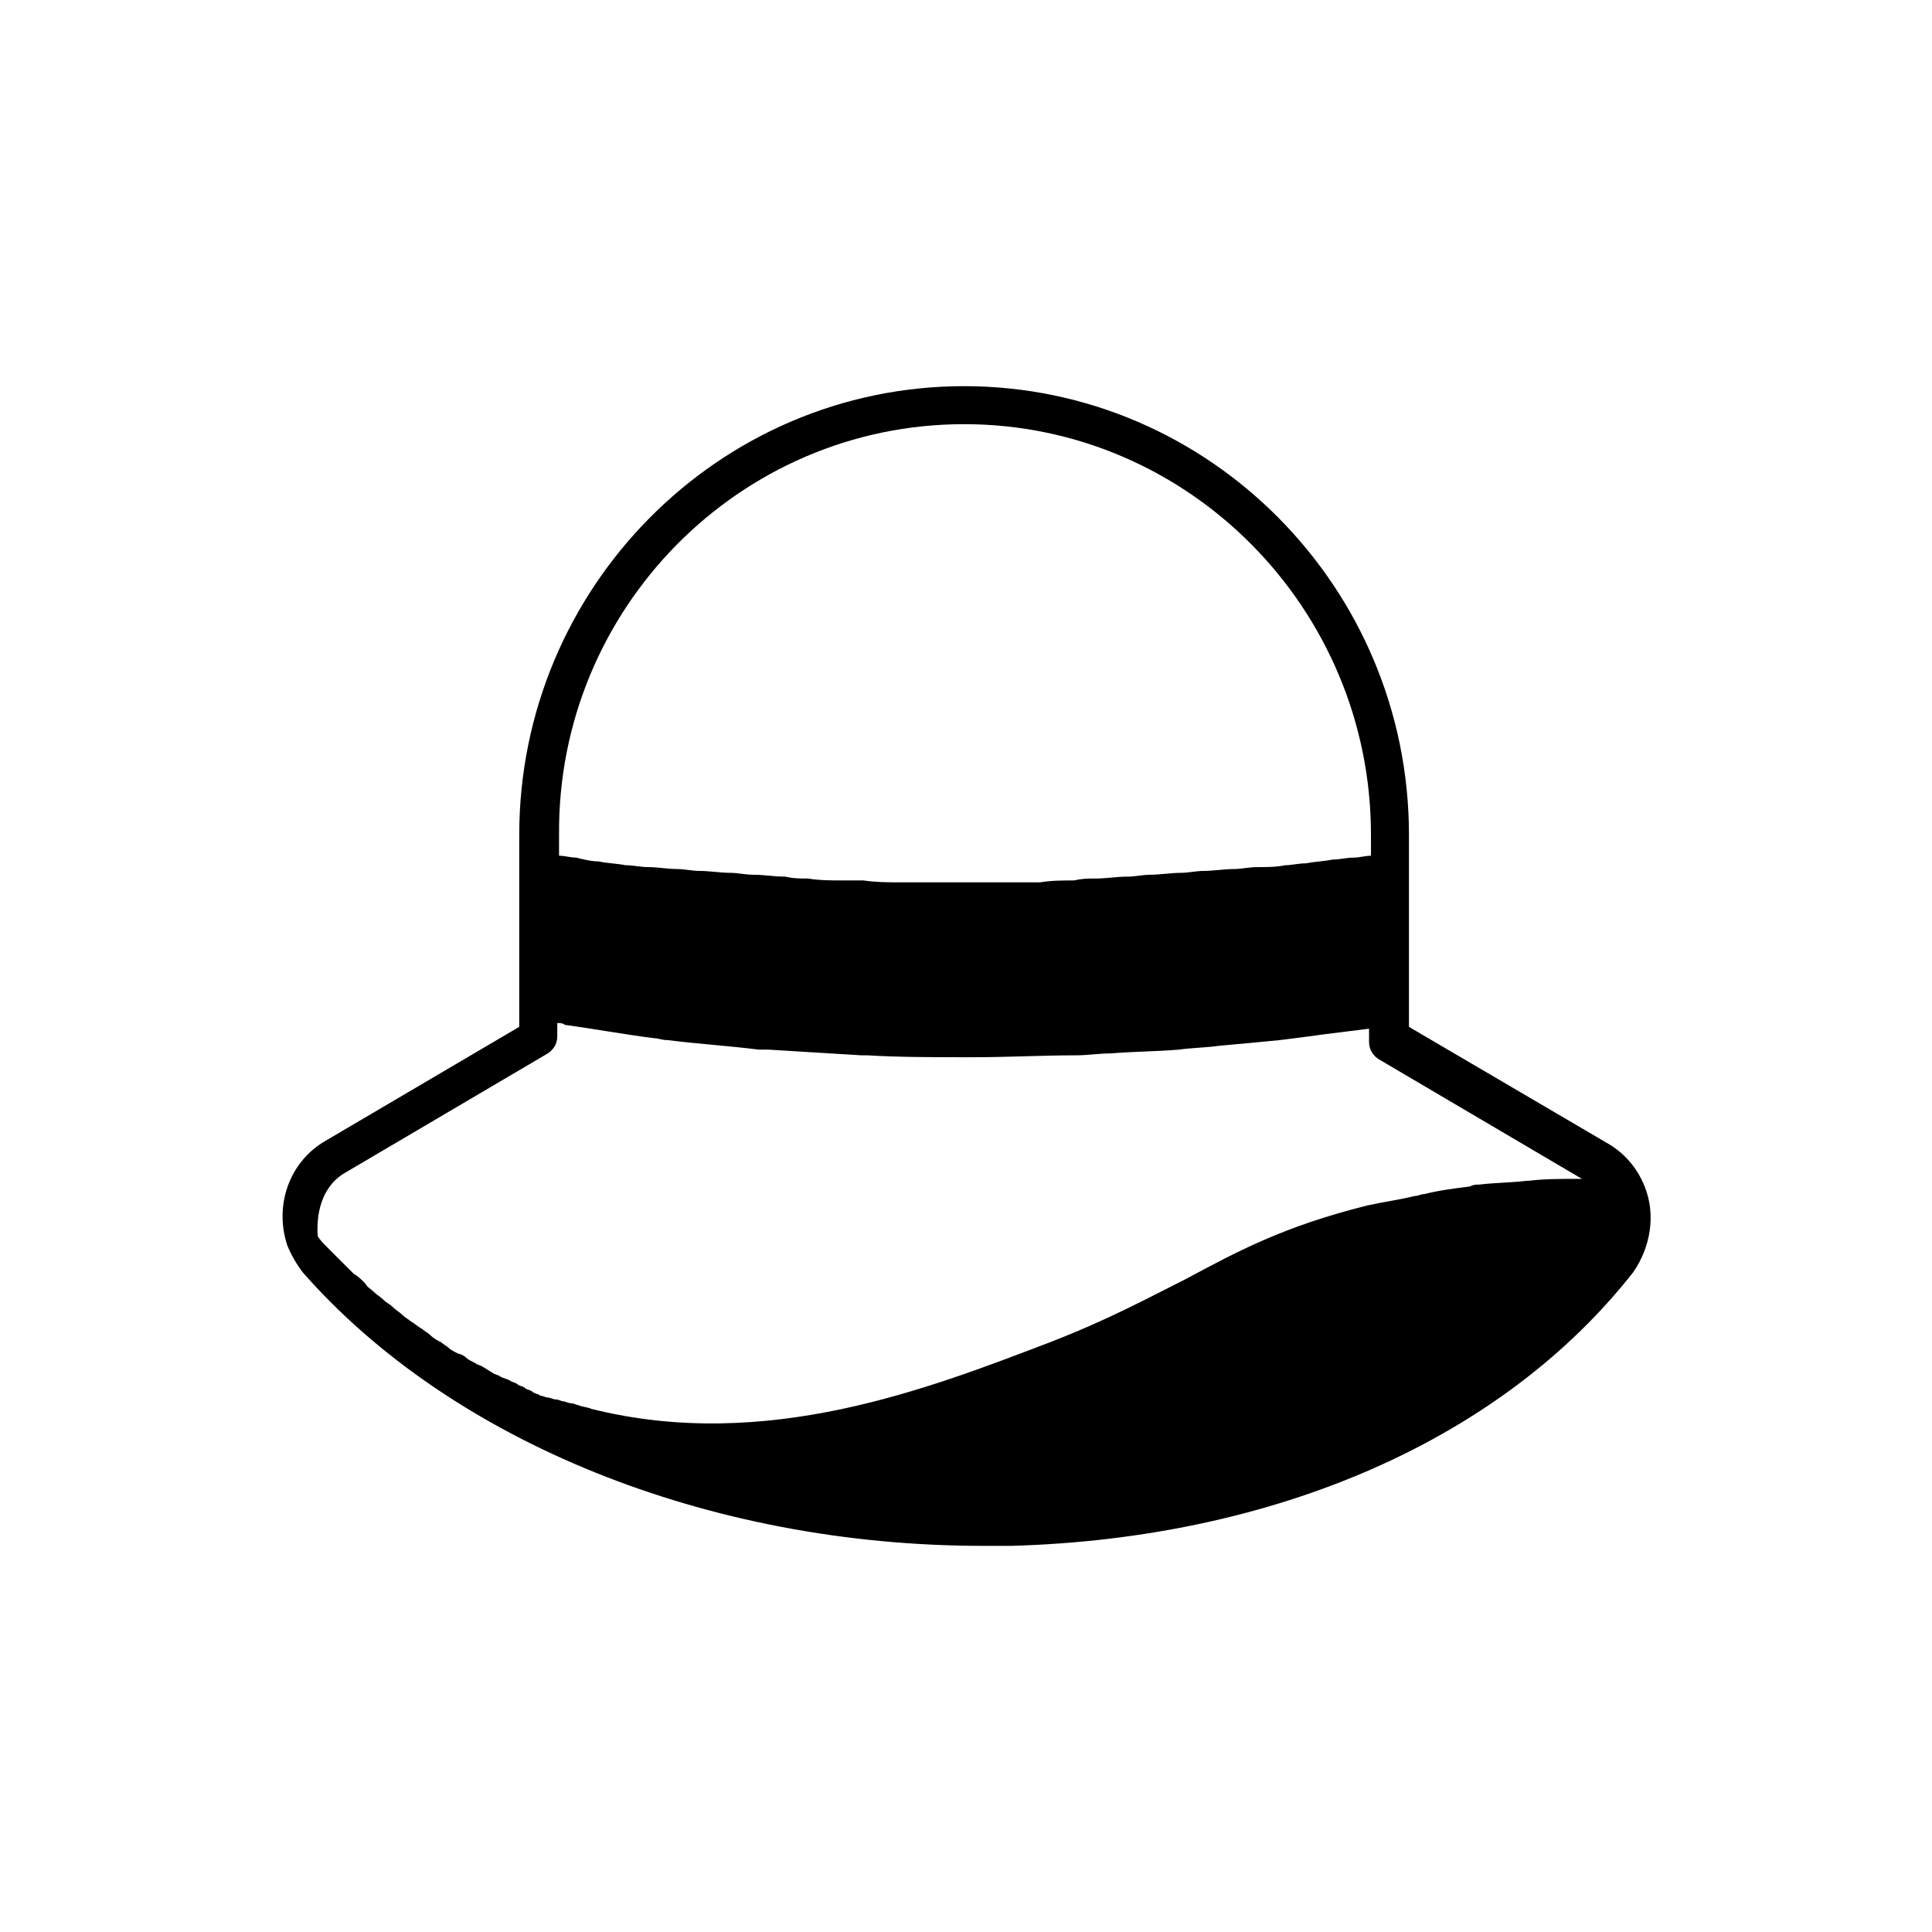 <?xml version="1.0" encoding="UTF-8"?>
<!-- Uploaded to: ICON Repo, www.svgrepo.com, Generator: ICON Repo Mixer Tools -->
<svg fill="#000000" width="800px" height="800px" version="1.1" viewBox="144 144 512 512" xmlns="http://www.w3.org/2000/svg">
 <path d="m579.86 458.44c-2.016-5.039-5.543-9.07-10.078-11.586l-52.395-30.73v-50.887c0-65.496-52.898-118.9-117.89-118.9-64.992 0-117.89 53.402-117.89 118.9v50.887l-51.387 30.23c-9.574 5.543-13.602 17.129-10.078 27.711 1.008 2.519 2.519 5.039 4.031 7.055 39.297 44.84 107.31 72.547 180.36 72.547h7.559c70.031-2.016 129.98-28.215 164.75-72.547 4.531-6.559 6.043-15.125 3.019-22.68zm-180.36-202.03c59.449 0 107.82 48.871 107.82 108.82v5.543c-1.512 0-3.023 0.504-4.535 0.504-2.016 0-3.527 0.504-5.543 0.504-2.519 0.504-4.535 0.504-7.055 1.008-2.016 0-4.031 0.504-5.543 0.504-2.519 0.504-5.039 0.504-7.559 0.504-2.016 0-4.031 0.504-6.047 0.504-2.519 0-5.543 0.504-8.062 0.504-2.016 0-4.031 0.504-6.047 0.504-2.519 0-5.543 0.504-8.062 0.504-2.016 0-4.031 0.504-6.047 0.504-3.023 0-5.543 0.504-8.566 0.504-2.016 0-3.527 0-5.543 0.504-3.023 0-6.047 0-9.07 0.504h-4.535-13.098-14.105-5.039c-3.527 0-6.551 0-10.078-0.504h-5.543c-3.023 0-6.047 0-9.07-0.504-2.016 0-4.031 0-6.047-0.504-3.023 0-5.543-0.504-8.566-0.504-2.016 0-4.031-0.504-6.047-0.504-2.519 0-5.543-0.504-8.062-0.504-2.016 0-4.031-0.504-6.047-0.504-2.519 0-5.039-0.504-7.559-0.504-2.016 0-4.031-0.504-6.047-0.504-2.519-0.504-5.039-0.504-7.055-1.008-2.016 0-4.031-0.504-6.047-1.008-1.512 0-3.023-0.504-4.535-0.504v-5.543c-0.473-59.957 47.895-108.82 107.34-108.82zm-164.24 198.5 53.906-31.742c1.512-1.008 2.519-2.519 2.519-4.535v-3.527c0.504 0 1.512 0 2.016 0.504 7.559 1.008 15.617 2.519 23.68 3.527 1.008 0 2.016 0.504 3.527 0.504 8.062 1.008 16.121 1.512 24.184 2.519h2.519c8.062 0.504 16.625 1.008 24.688 1.512h1.512c8.566 0.504 17.129 0.504 25.695 0.504h2.519c9.07 0 18.137-0.504 27.207-0.504 3.023 0 6.047-0.504 9.07-0.504 6.047-0.504 12.09-0.504 18.137-1.008 3.527-0.504 7.055-0.504 10.578-1.008 5.543-0.504 11.082-1.008 16.121-1.512 4.031-0.504 8.062-1.008 11.586-1.512 4.031-0.504 8.062-1.008 12.09-1.512v3.527c0 2.016 1.008 3.527 2.519 4.535l53.906 31.738h-1.512c-4.031 0-8.566 0-12.594 0.504h-0.504c-4.031 0.504-8.566 0.504-12.594 1.008-1.008 0-1.512 0-2.519 0.504-4.031 0.504-8.062 1.008-12.09 2.016-1.008 0-1.512 0.504-2.519 0.504-4.031 1.008-8.062 1.512-12.594 2.519-22.168 5.543-34.258 12.09-48.367 19.648-10.078 5.039-20.152 10.578-35.77 16.625-31.738 12.09-75.066 29.223-121.42 17.633-1.008-0.504-2.519-0.504-3.527-1.008-0.504 0-1.008-0.504-2.016-0.504-0.504 0-1.512-0.504-2.016-0.504-0.504 0-1.008-0.504-2.016-0.504-0.504 0-1.512-0.504-2.016-0.504-0.504 0-1.512-0.504-2.016-0.504-0.504-0.504-1.512-0.504-2.016-1.008-0.504-0.504-1.512-0.504-2.016-1.008-0.504-0.504-1.512-0.504-2.016-1.008-0.504-0.504-1.512-0.504-2.016-1.008-1.008-0.504-1.512-0.504-2.519-1.008-0.504-0.504-1.512-0.504-2.016-1.008-1.008-0.504-1.512-1.008-2.519-1.512-0.504-0.504-1.512-0.504-2.016-1.008-1.008-0.504-2.016-1.008-2.519-1.512s-1.512-1.008-2.016-1.008c-1.008-0.504-2.016-1.008-2.519-1.512-0.504-0.504-1.512-1.008-2.016-1.512-1.008-0.504-2.016-1.008-3.023-2.016-0.504-0.504-1.512-1.008-2.016-1.512-1.008-0.504-2.016-1.512-3.023-2.016-0.504-0.504-1.512-1.008-2.016-1.512-1.008-1.008-2.016-1.512-3.023-2.519-0.504-0.504-1.512-1.008-2.016-1.512-1.008-1.008-2.016-1.512-3.023-2.519-0.504-0.504-1.512-1.008-2.016-2.016-1.008-1.008-2.016-2.016-3.023-2.519-0.504-0.504-1.512-1.512-2.016-2.016-1.008-1.008-2.016-2.016-3.023-3.023-0.504-0.504-1.512-1.512-2.016-2.016-1.008-1.008-2.016-2.016-2.519-3.023-0.496-7.547 2.023-13.59 7.062-16.613z"/>
</svg>